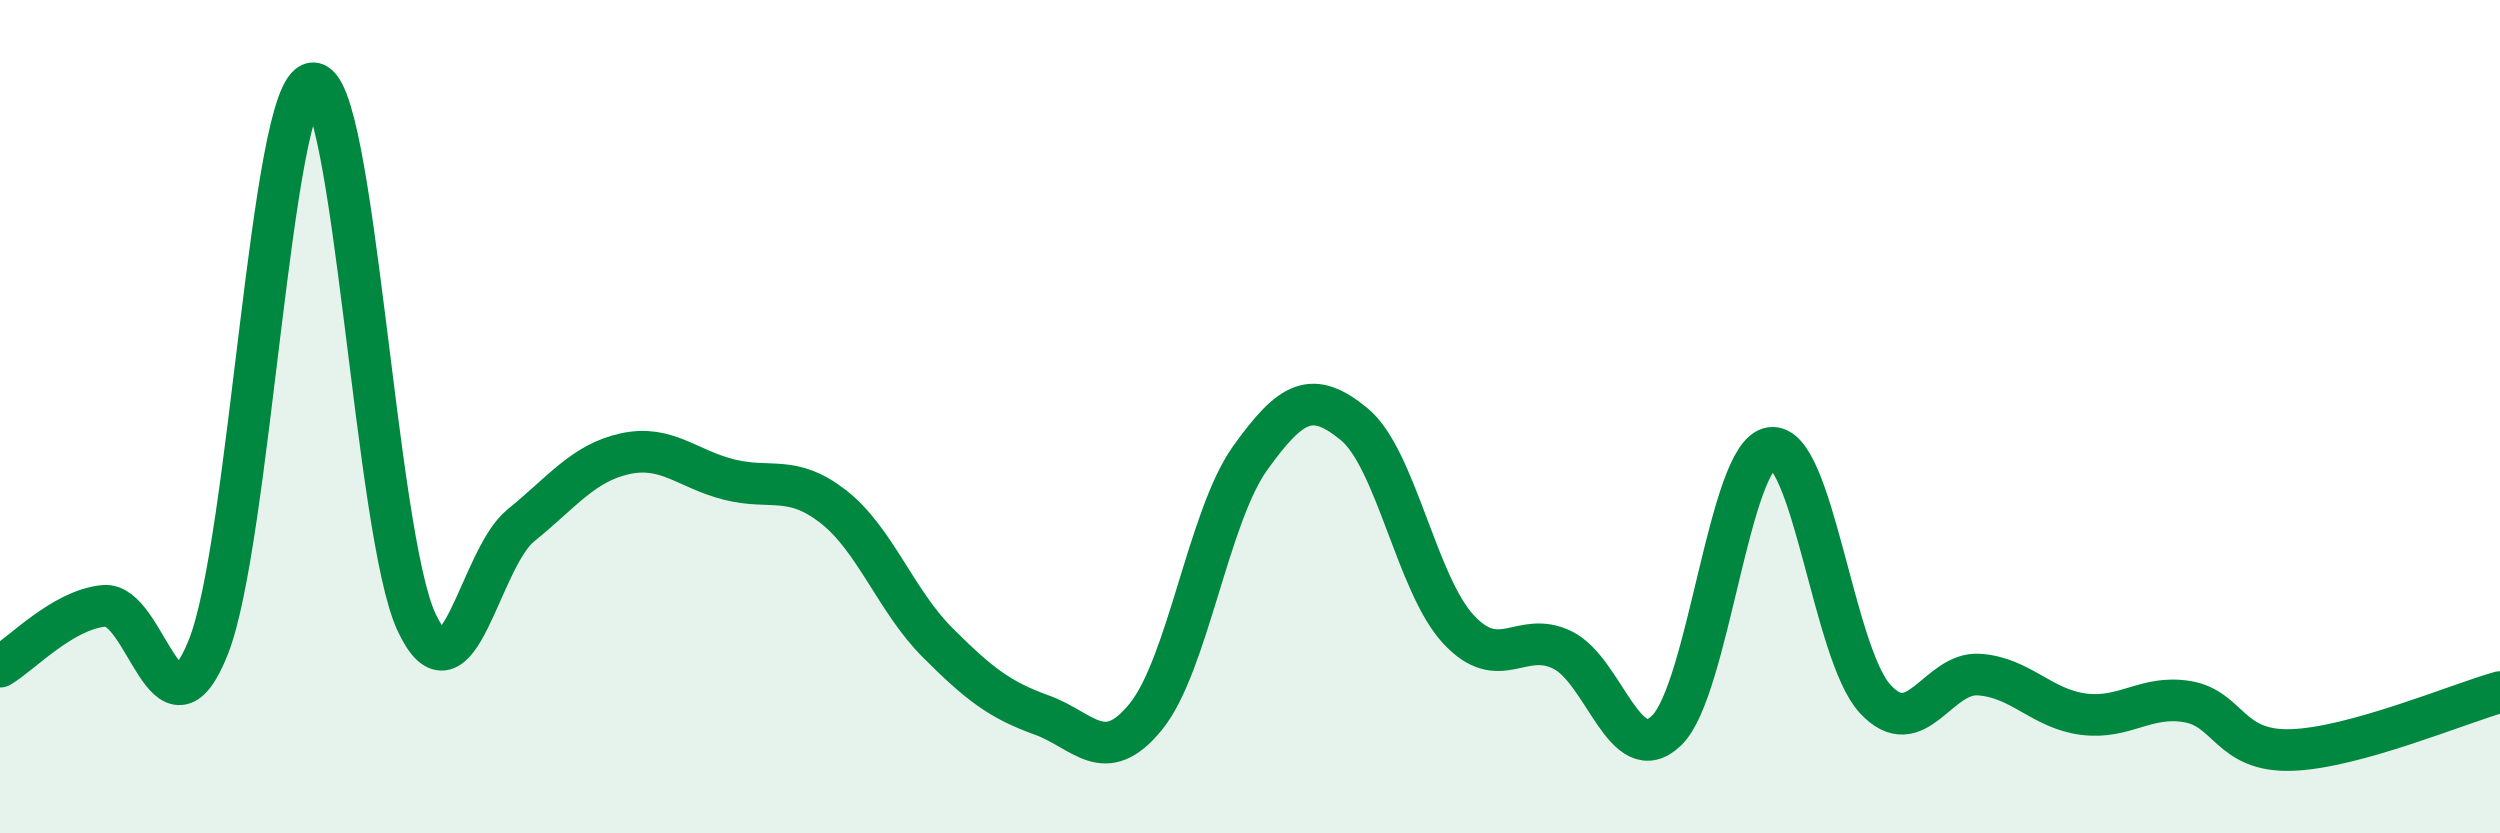 
    <svg width="60" height="20" viewBox="0 0 60 20" xmlns="http://www.w3.org/2000/svg">
      <path
        d="M 0,16 C 0.5,15.71 1.5,14.63 2.5,14.54 C 3.5,14.45 4,18.04 5,15.53 C 6,13.02 6.5,2.12 7.5,2 C 8.5,1.88 9,12.82 10,14.94 C 11,17.06 11.5,13.42 12.5,12.61 C 13.5,11.8 14,11.11 15,10.89 C 16,10.67 16.5,11.26 17.5,11.51 C 18.5,11.76 19,11.38 20,12.16 C 21,12.94 21.5,14.42 22.5,15.42 C 23.5,16.42 24,16.8 25,17.16 C 26,17.52 26.5,18.43 27.5,17.2 C 28.5,15.97 29,12.4 30,11 C 31,9.6 31.5,9.36 32.5,10.18 C 33.5,11 34,14.02 35,15.1 C 36,16.18 36.5,15.11 37.5,15.6 C 38.5,16.09 39,18.5 40,17.53 C 41,16.56 41.5,10.9 42.5,10.75 C 43.5,10.6 44,15.68 45,16.77 C 46,17.86 46.5,16.12 47.5,16.19 C 48.5,16.26 49,17.01 50,17.14 C 51,17.27 51.5,16.67 52.5,16.84 C 53.5,17.01 53.5,18.05 55,18 C 56.5,17.95 59,16.89 60,16.61L60 20L0 20Z"
        fill="#008740"
        opacity="0.1"
        stroke-linecap="round"
        stroke-linejoin="round"
      />
      <path
        d="M 0,16 C 0.5,15.71 1.5,14.63 2.5,14.54 C 3.5,14.45 4,18.04 5,15.53 C 6,13.02 6.5,2.12 7.5,2 C 8.5,1.88 9,12.82 10,14.94 C 11,17.06 11.5,13.42 12.5,12.61 C 13.5,11.8 14,11.11 15,10.89 C 16,10.67 16.5,11.26 17.5,11.51 C 18.5,11.76 19,11.38 20,12.16 C 21,12.94 21.5,14.42 22.5,15.42 C 23.5,16.42 24,16.8 25,17.16 C 26,17.52 26.5,18.43 27.5,17.2 C 28.5,15.97 29,12.4 30,11 C 31,9.6 31.5,9.36 32.5,10.18 C 33.5,11 34,14.02 35,15.1 C 36,16.18 36.5,15.11 37.5,15.6 C 38.5,16.09 39,18.5 40,17.53 C 41,16.56 41.5,10.9 42.5,10.75 C 43.5,10.6 44,15.68 45,16.77 C 46,17.86 46.5,16.12 47.5,16.19 C 48.5,16.26 49,17.01 50,17.14 C 51,17.27 51.5,16.67 52.5,16.84 C 53.5,17.01 53.5,18.05 55,18 C 56.5,17.95 59,16.89 60,16.61"
        stroke="#008740"
        stroke-width="1"
        fill="none"
        stroke-linecap="round"
        stroke-linejoin="round"
      />
    </svg>
  